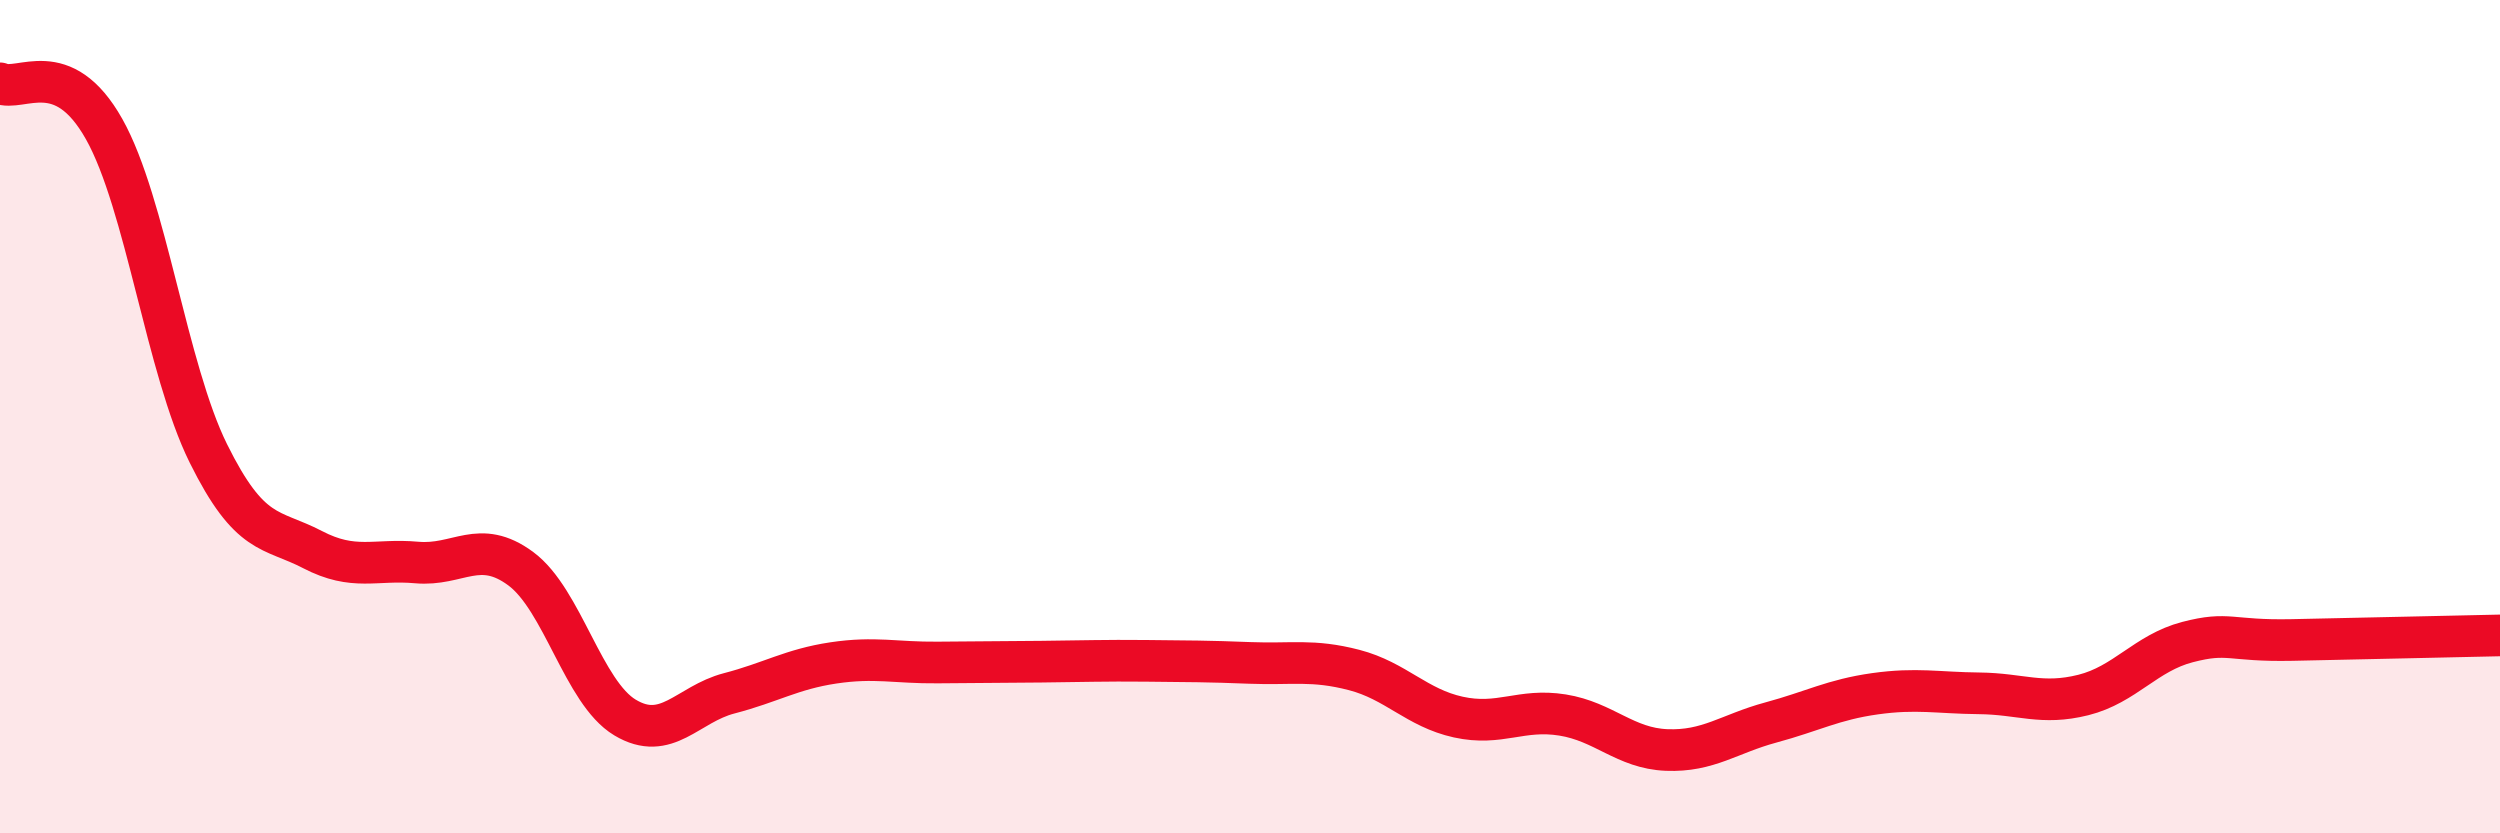 
    <svg width="60" height="20" viewBox="0 0 60 20" xmlns="http://www.w3.org/2000/svg">
      <path
        d="M 0,2 C 0.5,2.22 1.5,1.32 2.5,3.1 C 3.5,4.88 4,8.86 5,10.88 C 6,12.9 6.5,12.67 7.5,13.19 C 8.5,13.71 9,13.41 10,13.5 C 11,13.59 11.5,12.91 12.5,13.65 C 13.5,14.39 14,16.62 15,17.22 C 16,17.82 16.5,16.9 17.5,16.64 C 18.5,16.38 19,16.06 20,15.91 C 21,15.76 21.5,15.91 22.5,15.9 C 23.5,15.89 24,15.89 25,15.88 C 26,15.87 26.5,15.85 27.5,15.86 C 28.5,15.87 29,15.87 30,15.91 C 31,15.95 31.5,15.82 32.5,16.08 C 33.5,16.34 34,16.99 35,17.21 C 36,17.43 36.5,17 37.5,17.16 C 38.5,17.32 39,17.96 40,18 C 41,18.04 41.5,17.61 42.5,17.34 C 43.5,17.07 44,16.79 45,16.65 C 46,16.51 46.5,16.63 47.5,16.64 C 48.5,16.65 49,16.93 50,16.68 C 51,16.43 51.5,15.67 52.5,15.41 C 53.5,15.15 53.5,15.39 55,15.36 C 56.5,15.33 59,15.27 60,15.25L60 20L0 20Z"
        fill="#EB0A25"
        opacity="0.1"
        stroke-linecap="round"
        stroke-linejoin="round"
      />
      <path
        d="M 0,2 C 0.5,2.22 1.5,1.32 2.5,3.1 C 3.5,4.88 4,8.86 5,10.88 C 6,12.9 6.5,12.67 7.5,13.19 C 8.5,13.71 9,13.41 10,13.5 C 11,13.59 11.5,12.91 12.5,13.65 C 13.5,14.39 14,16.62 15,17.22 C 16,17.82 16.5,16.9 17.5,16.64 C 18.5,16.38 19,16.06 20,15.91 C 21,15.76 21.5,15.91 22.5,15.9 C 23.5,15.89 24,15.89 25,15.88 C 26,15.87 26.5,15.85 27.5,15.86 C 28.5,15.87 29,15.87 30,15.91 C 31,15.95 31.5,15.82 32.5,16.08 C 33.5,16.34 34,16.99 35,17.21 C 36,17.43 36.5,17 37.5,17.16 C 38.5,17.32 39,17.96 40,18 C 41,18.04 41.5,17.61 42.5,17.34 C 43.5,17.07 44,16.79 45,16.65 C 46,16.51 46.5,16.63 47.5,16.64 C 48.5,16.65 49,16.93 50,16.68 C 51,16.43 51.5,15.67 52.5,15.41 C 53.5,15.15 53.5,15.39 55,15.36 C 56.5,15.33 59,15.27 60,15.25"
        stroke="#EB0A25"
        stroke-width="1"
        fill="none"
        stroke-linecap="round"
        stroke-linejoin="round"
      />
    </svg>
  